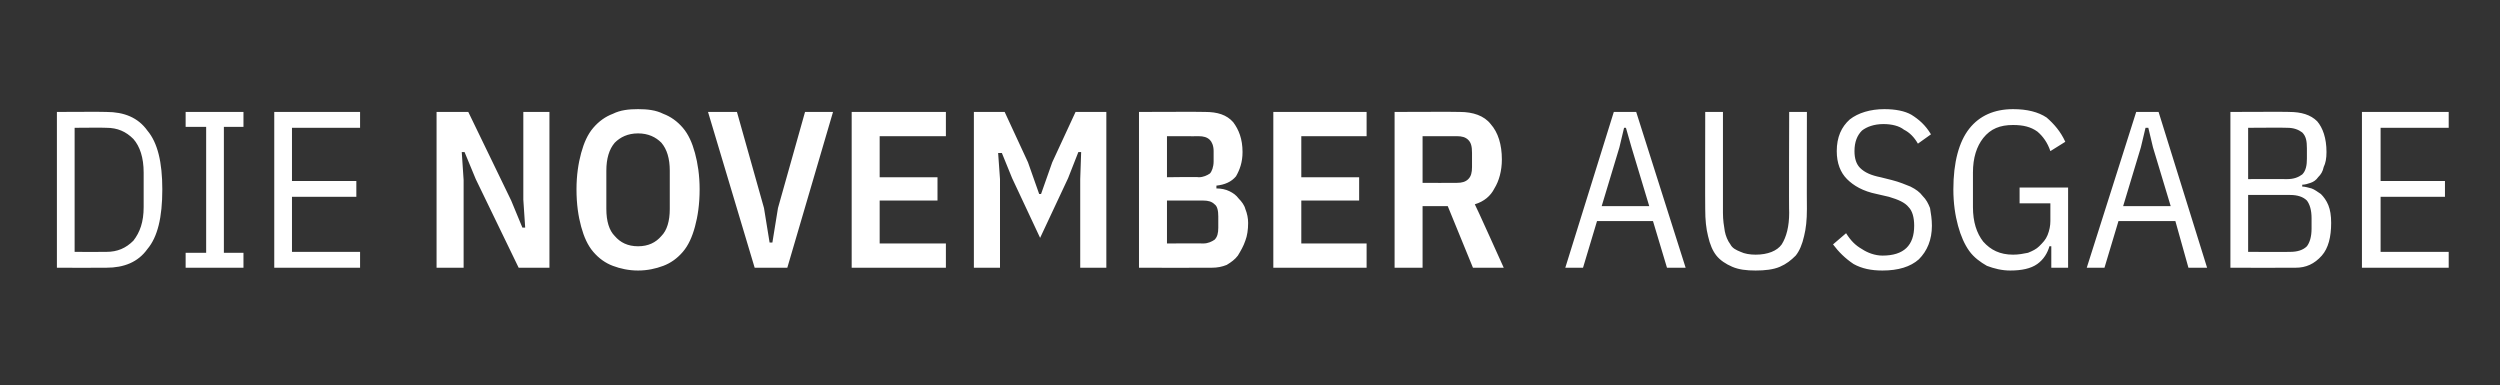 <?xml version="1.0" standalone="no"?><!DOCTYPE svg PUBLIC "-//W3C//DTD SVG 1.1//EN" "http://www.w3.org/Graphics/SVG/1.1/DTD/svg11.dtd"><svg xmlns="http://www.w3.org/2000/svg" version="1.1" width="268px" height="41.3px" viewBox="0 -10 268 41.3" style="top:-10px"><rect x="0" y="-10" width="268" height="41.3" fill="#333333" stroke="none"/>  <desc>Die November ausgabe</desc>  <defs/>  <g id="Polygon312093">    <path d="M 6.1 2 C 6.1 2 11.35 1.97 11.4 2 C 13.3 2 14.8 2.6 15.8 4 C 16.9 5.3 17.4 7.4 17.4 10.3 C 17.4 13.3 16.9 15.4 15.8 16.7 C 14.8 18.1 13.3 18.7 11.4 18.7 C 11.35 18.72 6.1 18.7 6.1 18.7 L 6.1 2 Z M 11.4 17 C 12.6 17 13.5 16.6 14.3 15.8 C 15 14.9 15.4 13.8 15.4 12.2 C 15.4 12.2 15.4 8.5 15.4 8.5 C 15.4 6.9 15 5.7 14.3 4.9 C 13.5 4.1 12.6 3.7 11.4 3.7 C 11.35 3.67 8 3.7 8 3.7 L 8 17 C 8 17 11.35 17.02 11.4 17 Z M 19.9 18.7 L 19.9 17.1 L 22.1 17.1 L 22.1 3.6 L 19.9 3.6 L 19.9 2 L 26.1 2 L 26.1 3.6 L 24 3.6 L 24 17.1 L 26.1 17.1 L 26.1 18.7 L 19.9 18.7 Z M 29.4 18.7 L 29.4 2 L 38.6 2 L 38.6 3.7 L 31.3 3.7 L 31.3 9.4 L 38.2 9.4 L 38.2 11.1 L 31.3 11.1 L 31.3 17 L 38.6 17 L 38.6 18.7 L 29.4 18.7 Z M 51 9.2 L 49.8 6.3 L 49.5 6.3 L 49.7 9.3 L 49.7 18.7 L 46.8 18.7 L 46.8 2 L 50.2 2 L 54.8 11.5 L 56 14.4 L 56.3 14.4 L 56.1 11.4 L 56.1 2 L 58.9 2 L 58.9 18.7 L 55.6 18.7 L 51 9.2 Z M 68.4 19 C 67.4 19 66.5 18.8 65.7 18.5 C 64.9 18.2 64.2 17.7 63.6 17 C 63 16.3 62.6 15.4 62.3 14.3 C 62 13.2 61.8 11.9 61.8 10.3 C 61.8 8.8 62 7.5 62.3 6.4 C 62.6 5.3 63 4.4 63.6 3.7 C 64.2 3 64.9 2.5 65.7 2.2 C 66.5 1.8 67.4 1.7 68.4 1.7 C 69.4 1.7 70.3 1.8 71.1 2.2 C 71.9 2.5 72.6 3 73.2 3.7 C 73.8 4.4 74.2 5.3 74.5 6.4 C 74.8 7.5 75 8.8 75 10.3 C 75 11.9 74.8 13.2 74.5 14.3 C 74.2 15.4 73.8 16.3 73.2 17 C 72.6 17.7 71.9 18.2 71.1 18.5 C 70.3 18.8 69.4 19 68.4 19 Z M 68.4 16.4 C 69.5 16.4 70.3 16 70.9 15.3 C 71.5 14.7 71.8 13.7 71.8 12.4 C 71.8 12.4 71.8 8.3 71.8 8.3 C 71.8 7 71.5 6 70.9 5.3 C 70.3 4.7 69.5 4.3 68.4 4.3 C 67.3 4.3 66.5 4.7 65.9 5.3 C 65.3 6 65 7 65 8.3 C 65 8.3 65 12.4 65 12.4 C 65 13.7 65.3 14.7 65.9 15.3 C 66.5 16 67.3 16.4 68.4 16.4 Z M 80.9 18.7 L 75.9 2 L 79 2 L 81.9 12.3 L 82.5 16 L 82.8 16 L 83.4 12.3 L 86.3 2 L 89.3 2 L 84.4 18.7 L 80.9 18.7 Z M 91.3 18.7 L 91.3 2 L 101.4 2 L 101.4 4.6 L 94.3 4.6 L 94.3 9 L 100.5 9 L 100.5 11.5 L 94.3 11.5 L 94.3 16.1 L 101.4 16.1 L 101.4 18.7 L 91.3 18.7 Z M 115.8 9.2 L 115.9 6.3 L 115.6 6.3 L 114.5 9.1 L 111.5 15.5 L 108.5 9.1 L 107.4 6.4 L 107 6.4 L 107.2 9.2 L 107.2 18.7 L 104.4 18.7 L 104.4 2 L 107.7 2 L 110.2 7.4 L 111.4 10.8 L 111.6 10.8 L 112.8 7.4 L 115.3 2 L 118.6 2 L 118.6 18.7 L 115.8 18.7 L 115.8 9.2 Z M 122.1 2 C 122.1 2 129.21 1.97 129.2 2 C 130.5 2 131.5 2.3 132.2 3.1 C 132.8 3.9 133.2 4.9 133.2 6.3 C 133.2 7.4 132.9 8.2 132.5 8.9 C 132 9.5 131.3 9.8 130.4 9.9 C 130.4 9.9 130.4 10.2 130.4 10.2 C 130.9 10.2 131.4 10.3 131.8 10.5 C 132.2 10.7 132.5 10.9 132.8 11.3 C 133.1 11.6 133.4 12 133.5 12.4 C 133.7 12.9 133.8 13.4 133.8 13.9 C 133.8 14.6 133.7 15.3 133.5 15.8 C 133.3 16.4 133 16.9 132.7 17.4 C 132.4 17.8 132 18.1 131.5 18.4 C 131 18.6 130.5 18.7 129.9 18.7 C 129.89 18.72 122.1 18.7 122.1 18.7 L 122.1 2 Z M 125.1 16.1 C 125.1 16.1 129.02 16.08 129 16.1 C 129.5 16.1 129.9 15.9 130.2 15.7 C 130.5 15.4 130.6 15 130.6 14.4 C 130.6 14.4 130.6 13.2 130.6 13.2 C 130.6 12.6 130.5 12.1 130.2 11.9 C 129.9 11.6 129.5 11.5 129 11.5 C 129.02 11.5 125.1 11.5 125.1 11.5 L 125.1 16.1 Z M 125.1 9 C 125.1 9 128.54 8.95 128.5 9 C 129 9 129.4 8.8 129.7 8.6 C 129.9 8.4 130.1 7.9 130.1 7.3 C 130.1 7.3 130.1 6.2 130.1 6.2 C 130.1 5.6 129.9 5.2 129.7 5 C 129.4 4.7 129 4.6 128.5 4.6 C 128.54 4.61 125.1 4.6 125.1 4.6 L 125.1 9 Z M 136.5 18.7 L 136.5 2 L 146.5 2 L 146.5 4.6 L 139.5 4.6 L 139.5 9 L 145.7 9 L 145.7 11.5 L 139.5 11.5 L 139.5 16.1 L 146.5 16.1 L 146.5 18.7 L 136.5 18.7 Z M 152.5 18.7 L 149.5 18.7 L 149.5 2 C 149.5 2 156.48 1.97 156.5 2 C 157.9 2 159.1 2.4 159.8 3.3 C 160.6 4.2 161 5.5 161 7.1 C 161 8.3 160.7 9.4 160.2 10.2 C 159.8 11 159.1 11.6 158.1 11.9 C 158.13 11.88 161.2 18.7 161.2 18.7 L 157.9 18.7 L 155.2 12.1 L 152.5 12.1 L 152.5 18.7 Z M 156.2 9.6 C 156.7 9.6 157.1 9.5 157.4 9.2 C 157.7 8.9 157.8 8.5 157.8 7.9 C 157.8 7.9 157.8 6.4 157.8 6.4 C 157.8 5.7 157.7 5.3 157.4 5 C 157.1 4.7 156.7 4.6 156.2 4.6 C 156.17 4.61 152.5 4.6 152.5 4.6 L 152.5 9.6 C 152.5 9.6 156.17 9.62 156.2 9.6 Z M 178.7 18.7 L 177.2 13.7 L 171.2 13.7 L 169.7 18.7 L 167.8 18.7 L 173 2 L 175.4 2 L 180.7 18.7 L 178.7 18.7 Z M 174.9 5.8 L 174.3 3.7 L 174.1 3.7 L 173.6 5.8 L 171.7 12.1 L 176.8 12.1 L 174.9 5.8 Z M 184.7 2 C 184.7 2 184.7 12.82 184.7 12.8 C 184.7 13.6 184.8 14.2 184.9 14.8 C 185 15.3 185.2 15.8 185.5 16.2 C 185.7 16.6 186.1 16.8 186.6 17 C 187 17.2 187.6 17.3 188.2 17.3 C 189.5 17.3 190.5 16.9 191 16.2 C 191.5 15.4 191.8 14.3 191.8 12.8 C 191.76 12.82 191.8 2 191.8 2 L 193.7 2 C 193.7 2 193.68 12.43 193.7 12.4 C 193.7 13.6 193.6 14.5 193.4 15.3 C 193.2 16.2 192.9 16.9 192.5 17.4 C 192 17.9 191.5 18.3 190.8 18.6 C 190.1 18.9 189.2 19 188.2 19 C 187.2 19 186.4 18.9 185.7 18.6 C 185 18.3 184.4 17.9 184 17.4 C 183.6 16.9 183.3 16.2 183.1 15.3 C 182.9 14.5 182.8 13.6 182.8 12.4 C 182.78 12.43 182.8 2 182.8 2 L 184.7 2 Z M 201.8 19 C 200.6 19 199.6 18.8 198.7 18.3 C 197.8 17.7 197.1 17 196.5 16.2 C 196.5 16.2 197.9 15 197.9 15 C 198.4 15.8 198.9 16.3 199.6 16.7 C 200.2 17.1 201 17.4 201.8 17.4 C 204.1 17.4 205.2 16.3 205.2 14.2 C 205.2 13.3 205 12.6 204.6 12.2 C 204.2 11.7 203.5 11.4 202.5 11.1 C 202.5 11.1 201.2 10.8 201.2 10.8 C 199.7 10.5 198.7 9.9 198 9.2 C 197.3 8.5 196.9 7.5 196.9 6.2 C 196.9 4.7 197.4 3.6 198.3 2.8 C 199.2 2.1 200.5 1.7 202 1.7 C 203.2 1.7 204.2 1.9 204.9 2.3 C 205.7 2.8 206.4 3.4 207 4.4 C 207 4.4 205.6 5.4 205.6 5.4 C 205.2 4.7 204.7 4.2 204.1 3.9 C 203.6 3.5 202.8 3.3 201.9 3.3 C 200.9 3.3 200.1 3.6 199.6 4 C 199.1 4.5 198.8 5.2 198.8 6.2 C 198.8 7 199 7.6 199.4 8 C 199.9 8.5 200.6 8.8 201.6 9 C 201.6 9 202.8 9.3 202.8 9.3 C 203.6 9.5 204.3 9.8 204.8 10 C 205.4 10.3 205.8 10.6 206.1 11 C 206.5 11.4 206.7 11.8 206.9 12.3 C 207 12.9 207.1 13.5 207.1 14.2 C 207.1 15.7 206.6 16.9 205.7 17.8 C 204.8 18.6 203.5 19 201.8 19 Z M 219.9 16.4 C 219.9 16.4 219.67 16.39 219.7 16.4 C 219.5 17.1 219.1 17.8 218.4 18.3 C 217.7 18.8 216.7 19 215.5 19 C 214.6 19 213.8 18.8 213 18.5 C 212.3 18.1 211.6 17.6 211.1 16.9 C 210.6 16.2 210.2 15.3 209.9 14.2 C 209.6 13.1 209.4 11.8 209.4 10.3 C 209.4 7.4 210 5.2 211.1 3.8 C 212.2 2.4 213.8 1.7 215.8 1.7 C 217.3 1.7 218.5 2 219.4 2.6 C 220.2 3.3 220.9 4.1 221.4 5.2 C 221.4 5.2 219.8 6.2 219.8 6.2 C 219.5 5.3 219 4.6 218.4 4.1 C 217.7 3.6 216.9 3.4 215.8 3.4 C 214.4 3.4 213.4 3.8 212.6 4.8 C 211.9 5.7 211.5 6.9 211.5 8.5 C 211.5 8.5 211.5 12.2 211.5 12.2 C 211.5 13.8 211.9 15 212.6 15.9 C 213.4 16.8 214.4 17.3 215.8 17.3 C 216.4 17.3 216.9 17.2 217.4 17.1 C 217.9 16.9 218.3 16.7 218.6 16.4 C 219 16 219.3 15.7 219.5 15.2 C 219.7 14.7 219.8 14.2 219.8 13.7 C 219.81 13.66 219.8 11.8 219.8 11.8 L 216.5 11.8 L 216.5 10.1 L 221.7 10.1 L 221.7 18.7 L 219.9 18.7 L 219.9 16.4 Z M 234.6 18.7 L 233.2 13.7 L 227.1 13.7 L 225.6 18.7 L 223.7 18.7 L 229 2 L 231.4 2 L 236.6 18.7 L 234.6 18.7 Z M 230.8 5.8 L 230.3 3.7 L 230 3.7 L 229.5 5.8 L 227.6 12.1 L 232.7 12.1 L 230.8 5.8 Z M 239.1 2 C 239.1 2 245.45 1.97 245.4 2 C 246.7 2 247.7 2.3 248.4 3 C 249 3.7 249.4 4.8 249.4 6.3 C 249.4 7 249.3 7.5 249.1 7.9 C 249 8.4 248.8 8.7 248.5 9 C 248.3 9.3 248 9.5 247.7 9.6 C 247.4 9.7 247.1 9.8 246.8 9.8 C 246.8 9.8 246.8 10 246.8 10 C 247.1 10 247.4 10.1 247.8 10.2 C 248.1 10.3 248.5 10.6 248.8 10.8 C 249.1 11.1 249.4 11.5 249.6 12 C 249.8 12.5 249.9 13.1 249.9 13.9 C 249.9 15.4 249.6 16.6 248.9 17.4 C 248.1 18.3 247.2 18.7 246.1 18.7 C 246.09 18.72 239.1 18.7 239.1 18.7 L 239.1 2 Z M 241 17 C 241 17 245.52 17.02 245.5 17 C 246.3 17 246.9 16.8 247.3 16.4 C 247.6 16 247.8 15.4 247.8 14.5 C 247.8 14.5 247.8 13.4 247.8 13.4 C 247.8 12.5 247.6 11.9 247.3 11.5 C 246.9 11.1 246.3 10.9 245.5 10.9 C 245.52 10.9 241 10.9 241 10.9 L 241 17 Z M 241 9.2 C 241 9.2 245.21 9.19 245.2 9.2 C 245.9 9.2 246.4 9 246.8 8.7 C 247.2 8.3 247.3 7.7 247.3 7 C 247.3 7 247.3 5.9 247.3 5.9 C 247.3 5.1 247.2 4.6 246.8 4.2 C 246.4 3.9 245.9 3.7 245.2 3.7 C 245.21 3.67 241 3.7 241 3.7 L 241 9.2 Z M 253.2 18.7 L 253.2 2 L 262.5 2 L 262.5 3.7 L 255.2 3.7 L 255.2 9.4 L 262.1 9.4 L 262.1 11.1 L 255.2 11.1 L 255.2 17 L 262.5 17 L 262.5 18.7 L 253.2 18.7 Z " stroke="none" fill="#fff"/>  </g></svg>